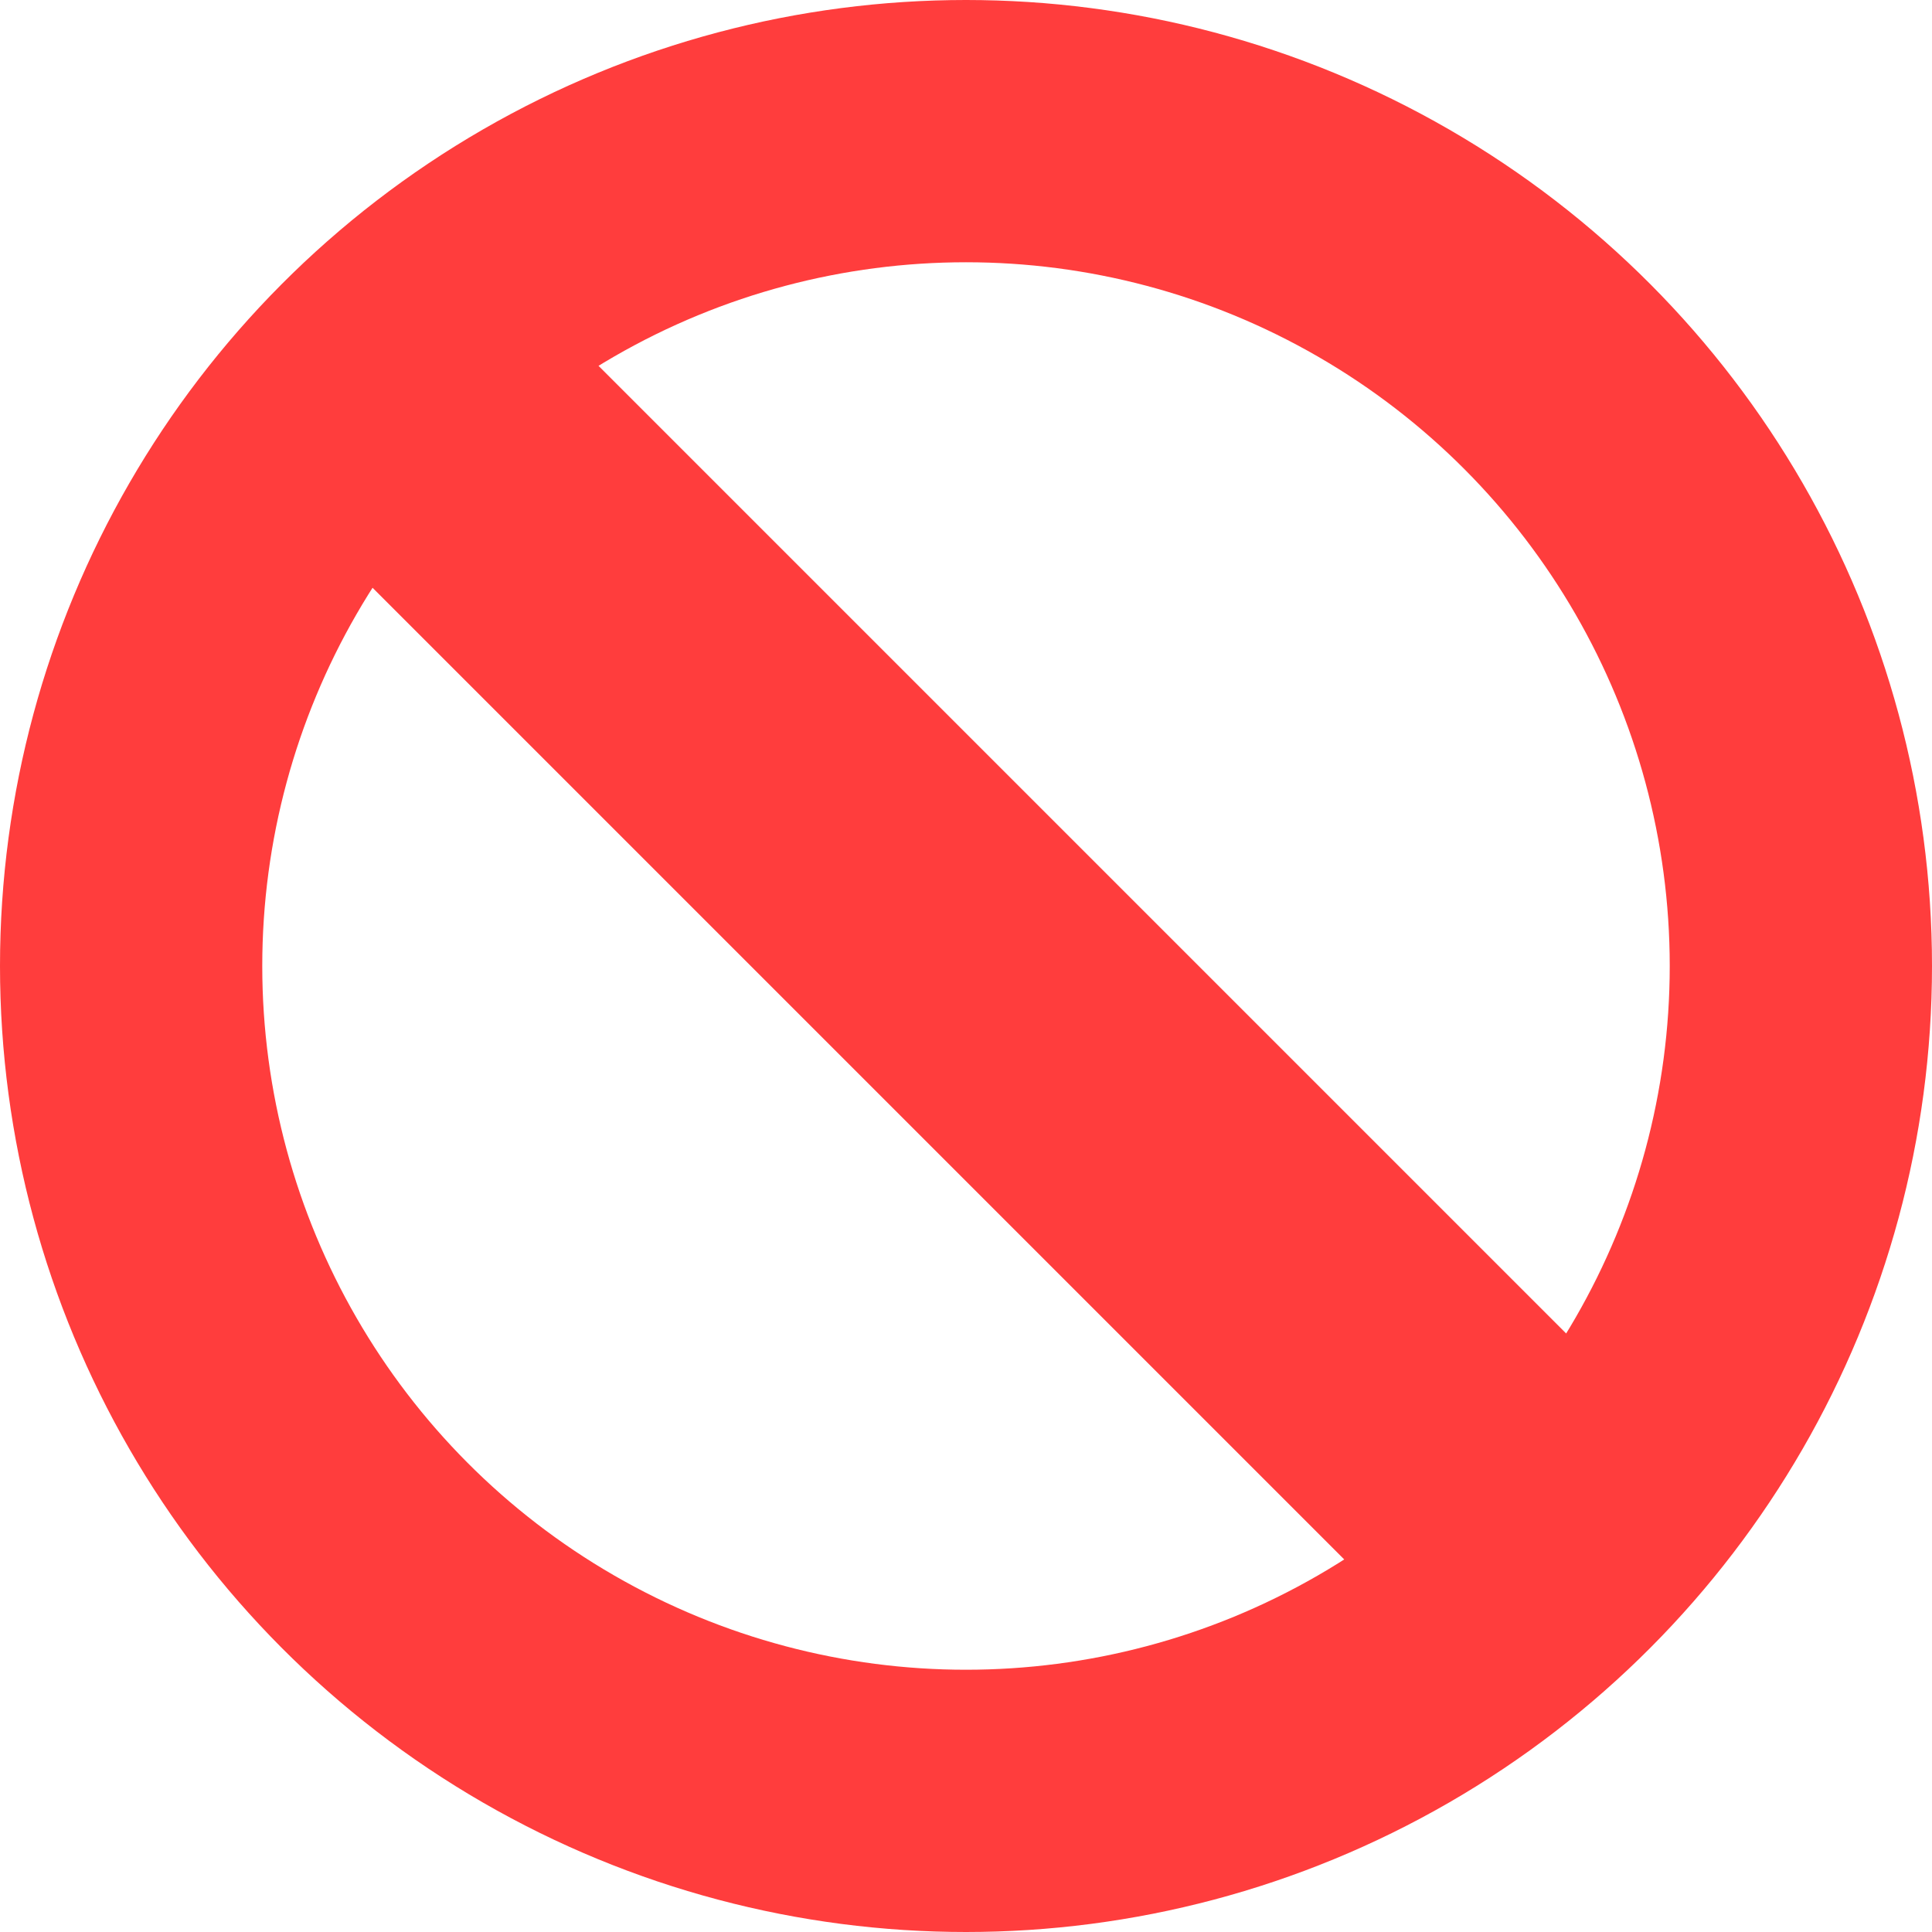 <svg width="221" height="221" viewBox="0 0 221 221" fill="none" xmlns="http://www.w3.org/2000/svg">
<circle cx="110.5" cy="110.5" r="95.5" stroke="#FF3D3D" stroke-width="30"/>
<rect x="30" y="54.617" width="36.228" height="192.403" transform="rotate(-45 30 54.617)" fill="#FF3D3D"/>
</svg>
